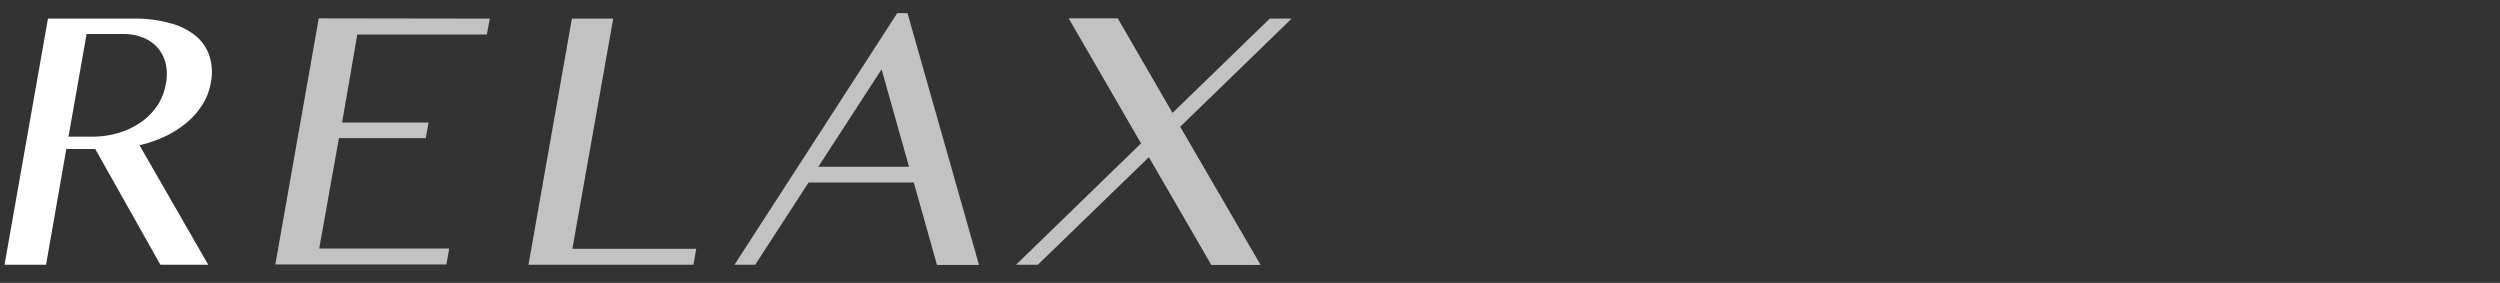 <svg xmlns="http://www.w3.org/2000/svg" viewBox="0 0 380 43"><rect x="0" y="0" width="380" height="43" fill="#333333" stroke="none"/><defs><style>.cls-1{fill:none;}.cls-2,.cls-3{fill:#fff;}.cls-3{opacity:0.7;}</style></defs><title>index3</title><g id="レイヤー_2" data-name="レイヤー 2"><g id="contents"><rect class="cls-1" width="380" height="43"/><path class="cls-2" d="M7.29,2.83H20.23A20,20,0,0,1,26,3.56a10.23,10.23,0,0,1,3.88,2,6.71,6.71,0,0,1,2,3.09,8.22,8.22,0,0,1,.17,3.91,9.16,9.16,0,0,1-1.23,3.26,11.48,11.48,0,0,1-2.35,2.74,15.08,15.08,0,0,1-3.27,2.12,18.91,18.91,0,0,1-4,1.39L31.65,40.24H24.38l-9.9-17.59h-4.4L7,40.24H.69Zm3.12,17.94H14a14.13,14.13,0,0,0,4-.56,12,12,0,0,0,3.38-1.6,9.62,9.62,0,0,0,2.5-2.51,8.36,8.36,0,0,0,1.32-3.31,7.33,7.33,0,0,0,0-3.07A5.7,5.7,0,0,0,24,7.3a5.92,5.92,0,0,0-2.22-1.57,7.82,7.82,0,0,0-3.07-.56H13.16Z"/><path class="cls-3" d="M74.45,2.83,74,5.25H54.31L52,18.62H65.14L64.71,21H51.52l-3,16.78H68.28l-.43,2.42h-26l6.6-37.41Z"/><path class="cls-3" d="M86.93,2.83h6.28L87,37.82h18.83l-.43,2.42H80.33Z"/><path class="cls-3" d="M137.94,2l10.87,38.27h-6.39L138.9,27.75h-16l-8.11,12.49h-3.15L136.38,2ZM124.39,25.34h13.78L134,10.54Z"/><path class="cls-3" d="M157.75,40.24h-3.31l19-18.45-11-19h7.46l8.32,14.37L193,2.83h3.33L179.39,19.27l12.22,21h-7.49l-9.49-16.38Z"/></g></g></svg>